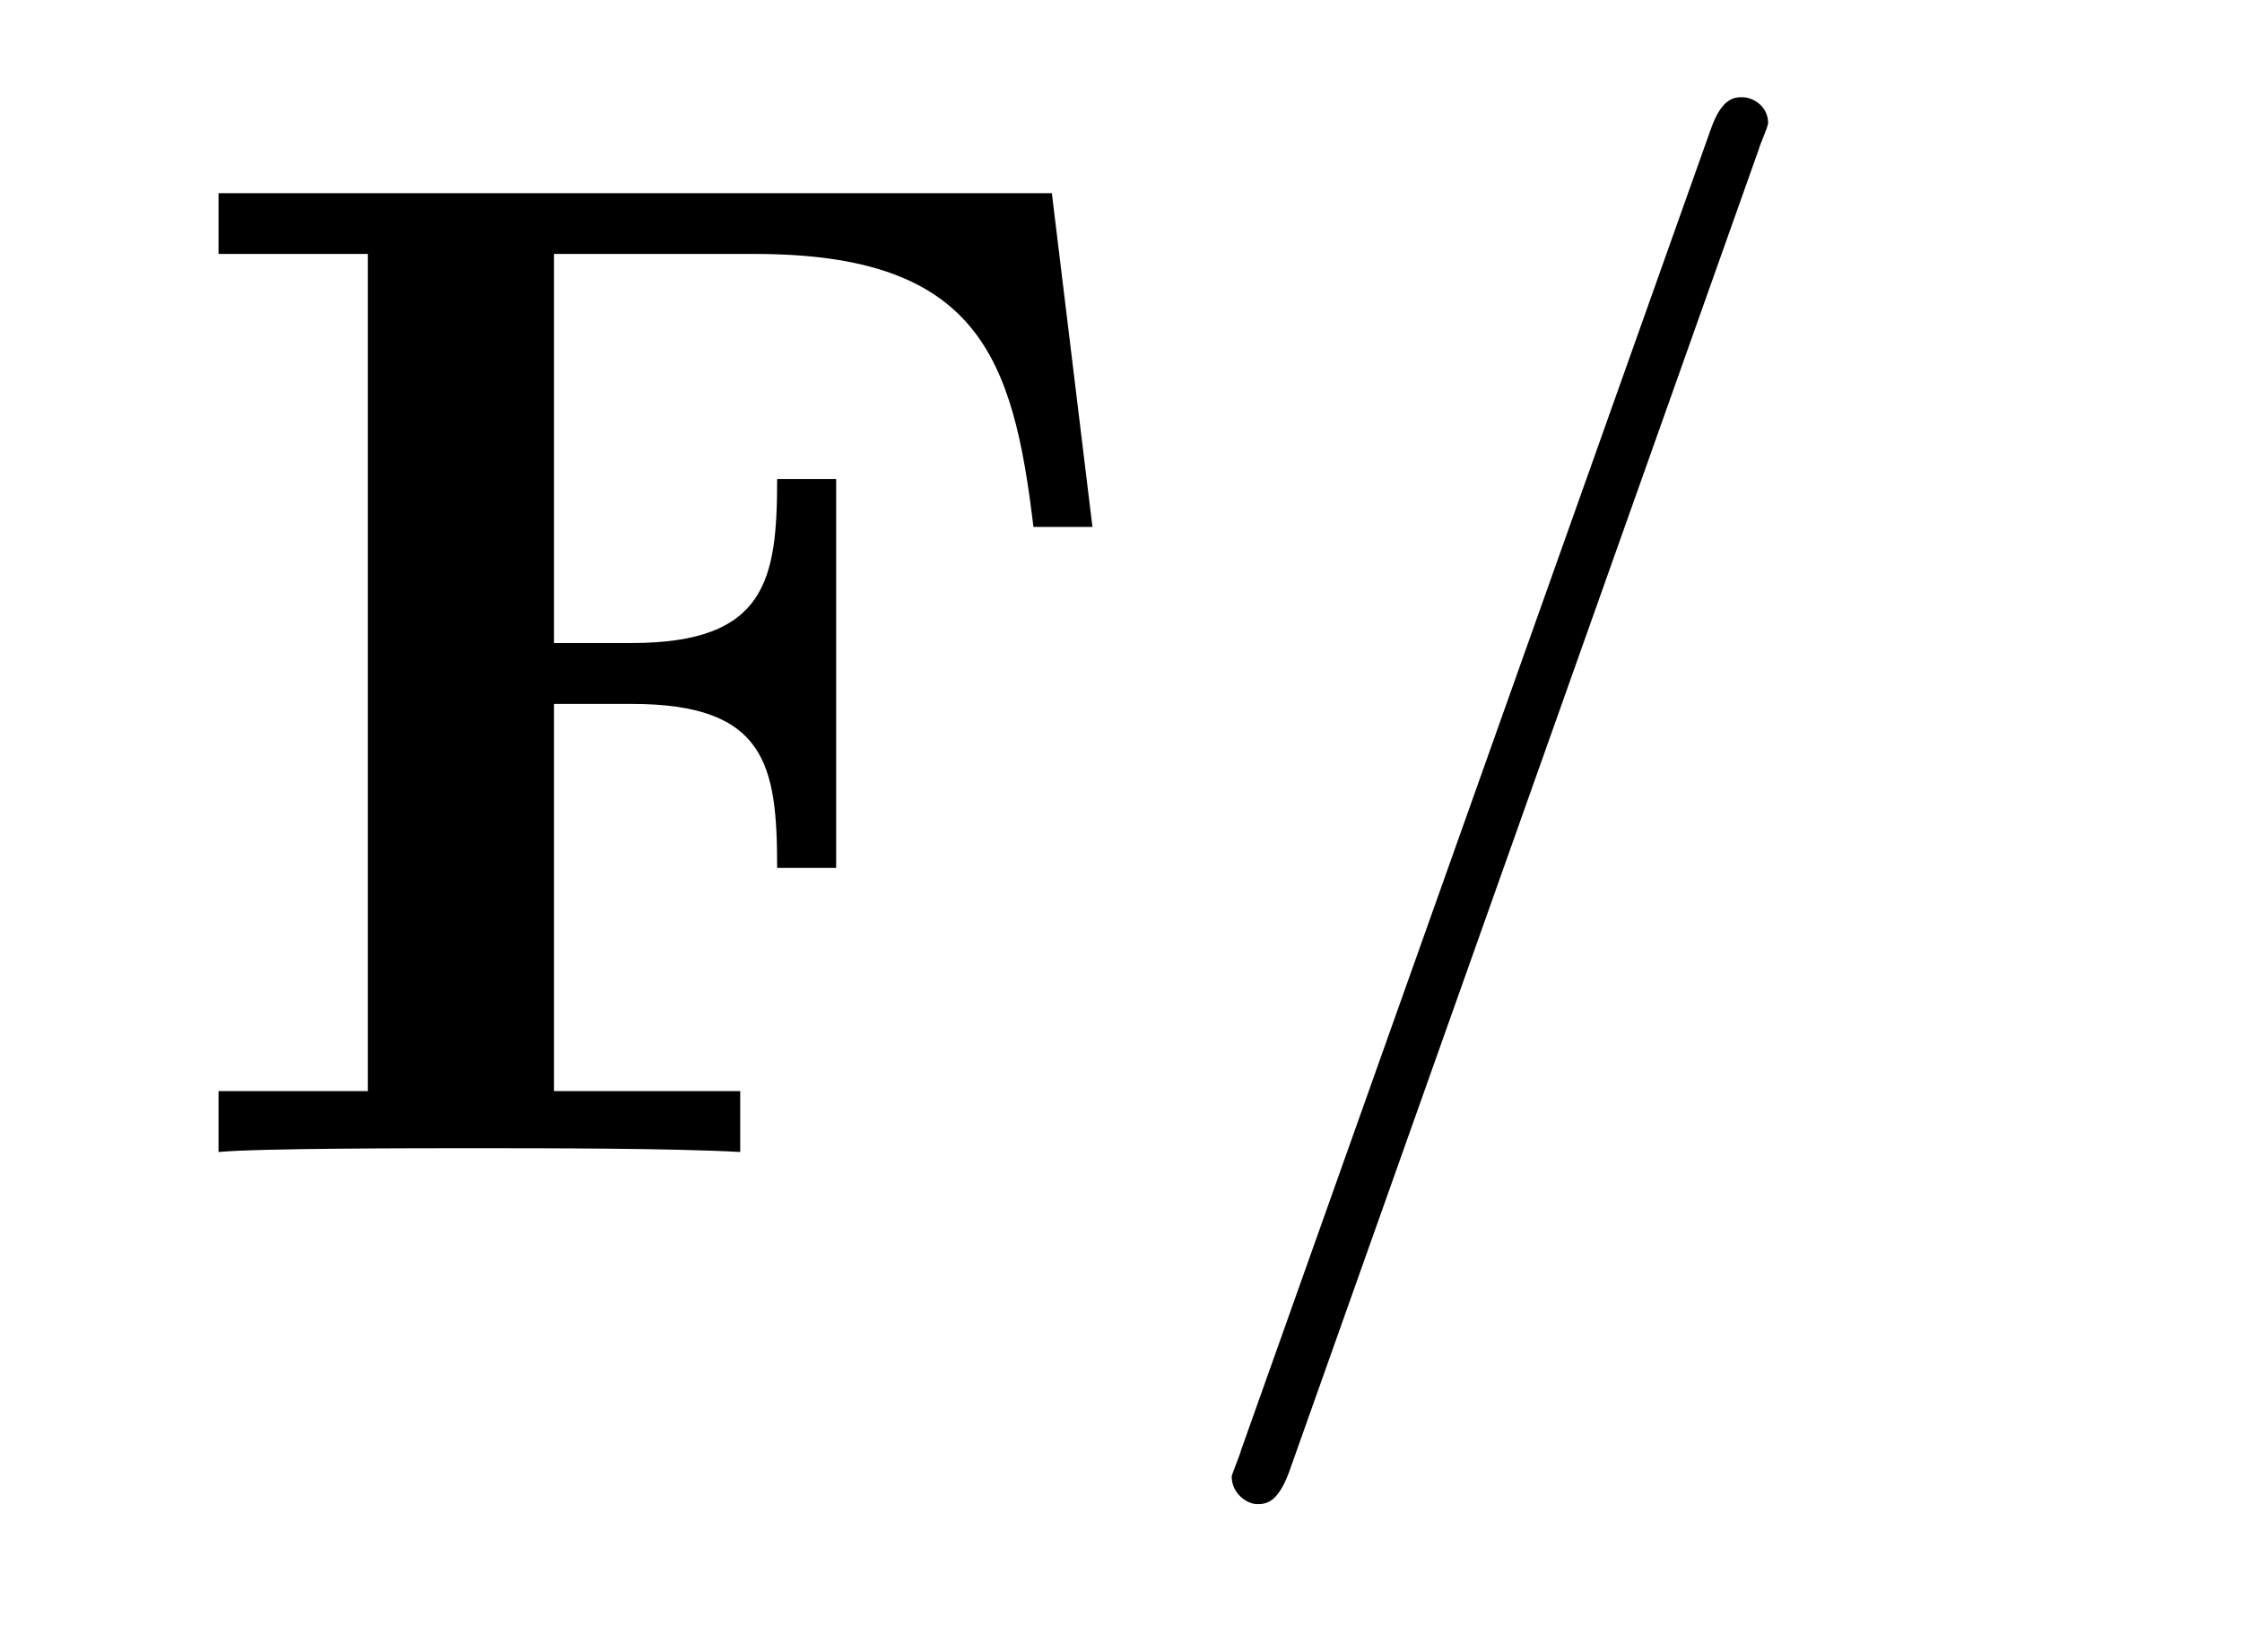 <?xml version='1.0'?>
<!-- This file was generated by dvisvgm 1.9.2 -->
<svg height='14pt' version='1.1' viewBox='0 -14 19 14' width='19pt' xmlns='http://www.w3.org/2000/svg' xmlns:xlink='http://www.w3.org/1999/xlink'>
<g id='page1'>
<g transform='matrix(1 0 0 1 -127 650)'>
<path d='M135.914 -662.363H128.852V-661.848H130.117V-654.754H128.852V-654.238C129.195 -654.27 130.555 -654.27 130.992 -654.27C131.633 -654.27 132.695 -654.27 133.273 -654.238V-654.754H131.695V-658.035H132.352C133.492 -658.035 133.586 -657.519 133.586 -656.645H134.086V-659.941H133.586C133.586 -659.082 133.492 -658.551 132.352 -658.551H131.695V-661.848H133.398C135.289 -661.848 135.586 -660.973 135.758 -659.535H136.258L135.914 -662.363ZM136.797 -654.238' fill-rule='evenodd'/>
<path d='M141.906 -662.738C141.906 -662.754 141.984 -662.926 141.984 -662.957C141.984 -663.098 141.859 -663.176 141.766 -663.176C141.703 -663.176 141.594 -663.176 141.5 -662.91L137.516 -651.707C137.516 -651.691 137.438 -651.504 137.438 -651.488C137.438 -651.348 137.562 -651.254 137.656 -651.254C137.734 -651.254 137.828 -651.27 137.922 -651.519L141.906 -662.738ZM142.676 -654.238' fill-rule='evenodd'/>
</g>
</g>
</svg>
